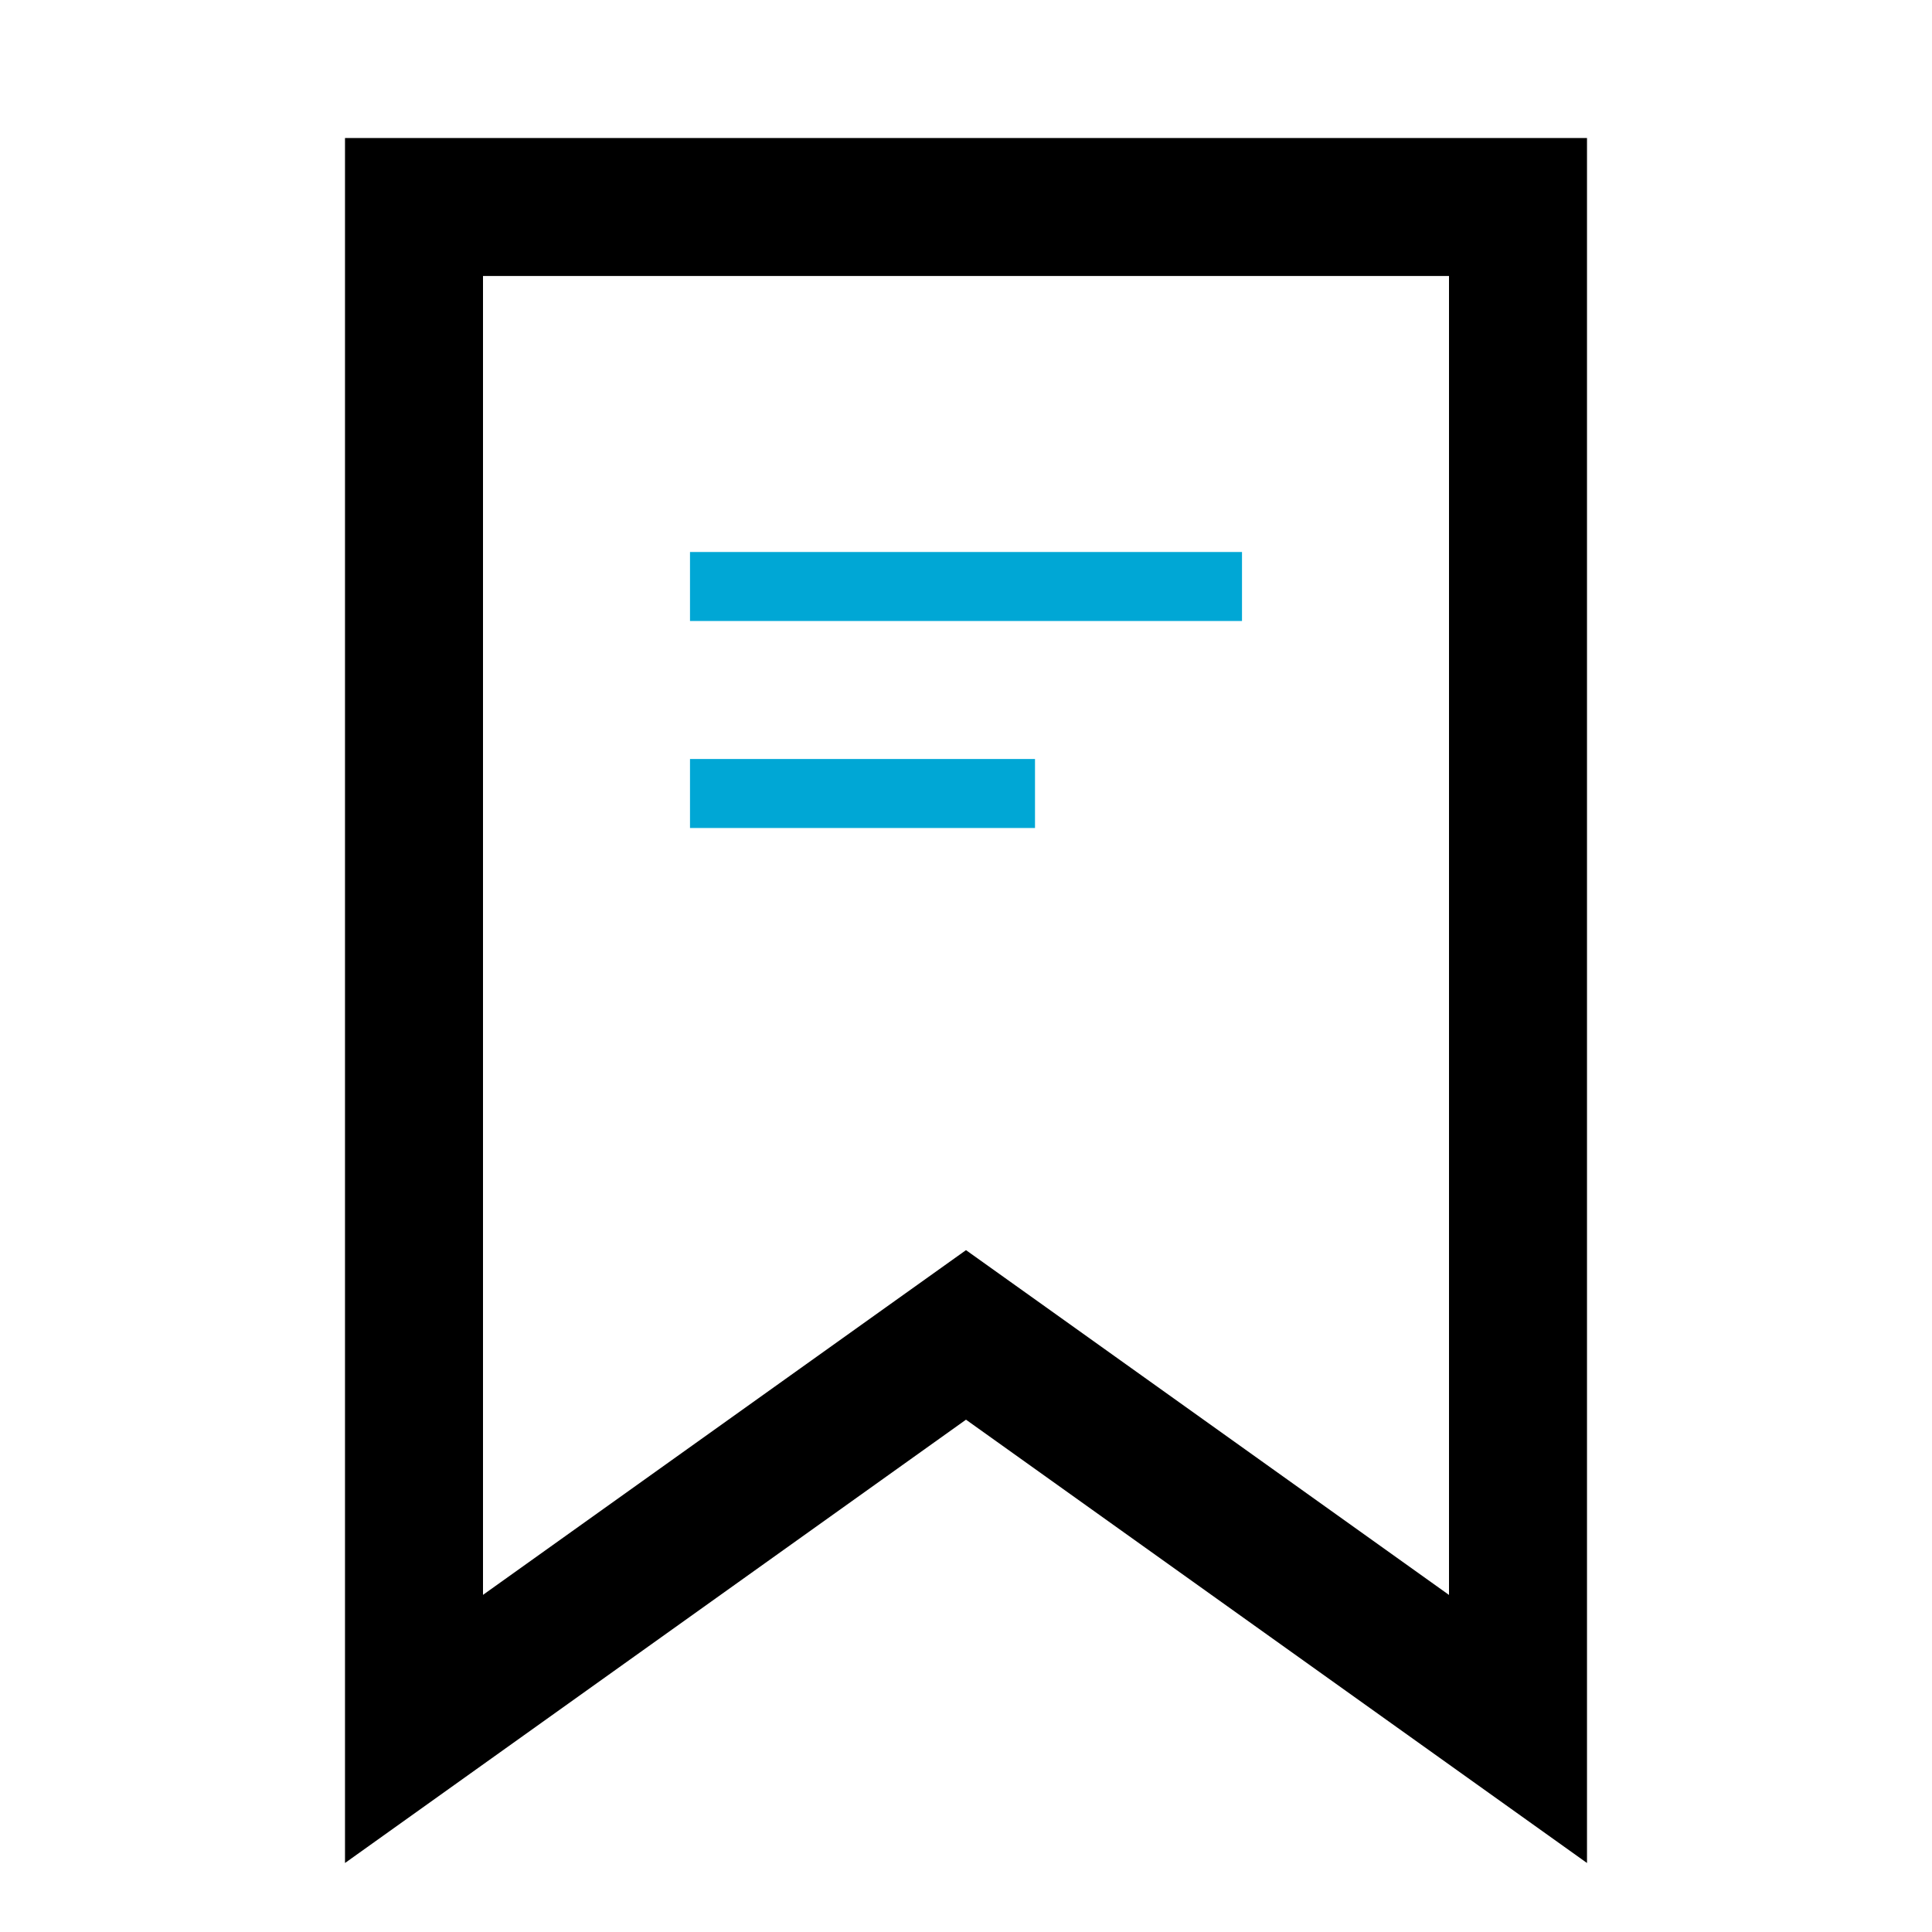 <?xml version="1.0" encoding="UTF-8"?>
<svg width="28px" height="28px" viewBox="0 0 28 28" version="1.1" xmlns="http://www.w3.org/2000/svg" xmlns:xlink="http://www.w3.org/1999/xlink">
    <title>TAB / 收藏</title>
    <g id="B_面试" stroke="none" stroke-width="1" fill="none" fill-rule="evenodd">
        <g id="01_列表" transform="translate(-116, -262)">
            <g id="侧边栏" transform="translate(96, 68)">
                <g id="TAB-4" transform="translate(0, 180)">
                    <g id="TAB-/-收藏" transform="translate(20, 14)">
                        <rect id="Rectangle" fill-opacity="0" fill="#FFFFFF" x="0" y="0" width="28" height="28"></rect>
                        <g id="icon" transform="translate(5, 2)">
                            <path d="M18,0 L18,25 L9,18.575 L0,25 L0,0 L18,0 Z M16,2 L2,2 L2,21.114 L7.838,16.947 L9,16.118 L10.162,16.947 L16,21.115 L16,2 Z" id="路径" fill="#000000" fill-rule="nonzero"></path>
                            <rect id="Rectangle-Copy" fill="#00A7D5" x="5" y="6" width="8" height="1"></rect>
                            <rect id="Rectangle-Copy-2" fill="#00A7D5" x="5" y="9" width="5" height="1"></rect>
                        </g>
                    </g>
                </g>
            </g>
        </g>
    </g>
</svg>